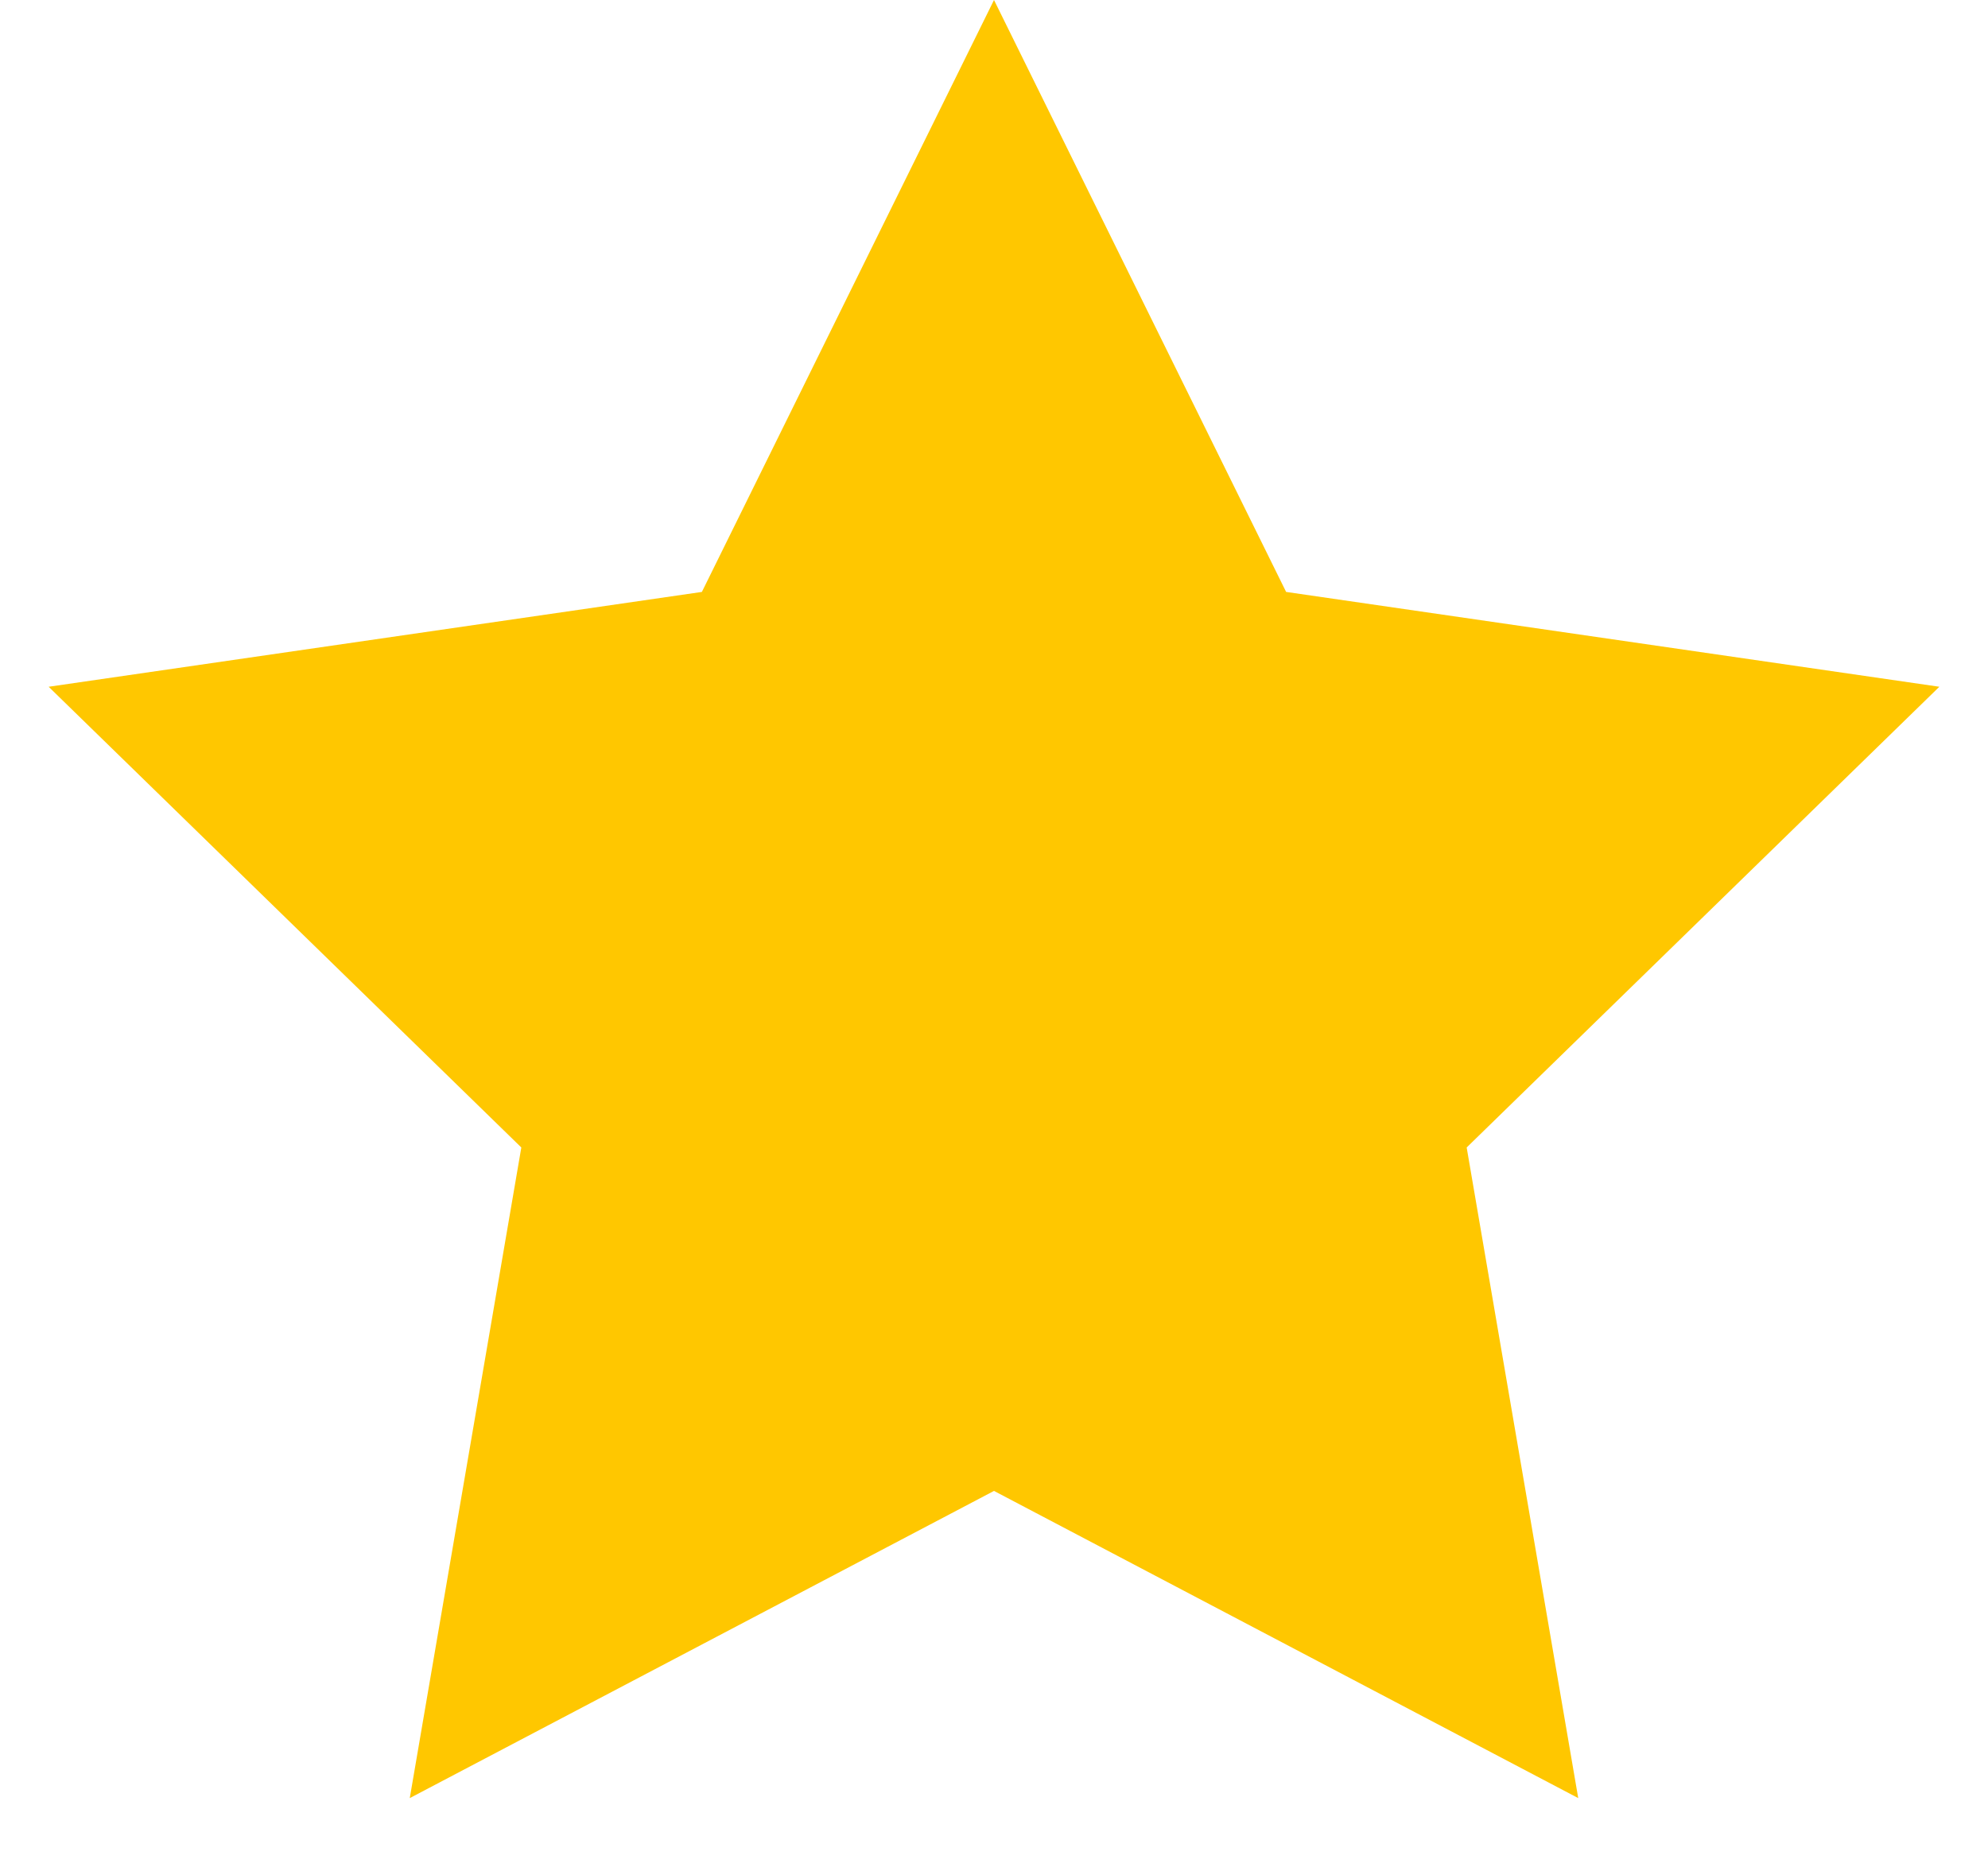 <svg xmlns="http://www.w3.org/2000/svg" width="17" height="16" viewBox="0 0 17 16">
    <path fill="#FFC700" fill-rule="evenodd" d="M8.5 12.75l-4.996 2.627.954-5.564-4.042-3.94 5.586-.811L8.5 0l2.498 5.062 5.586.811-4.042 3.94.954 5.564z"/>
</svg>
